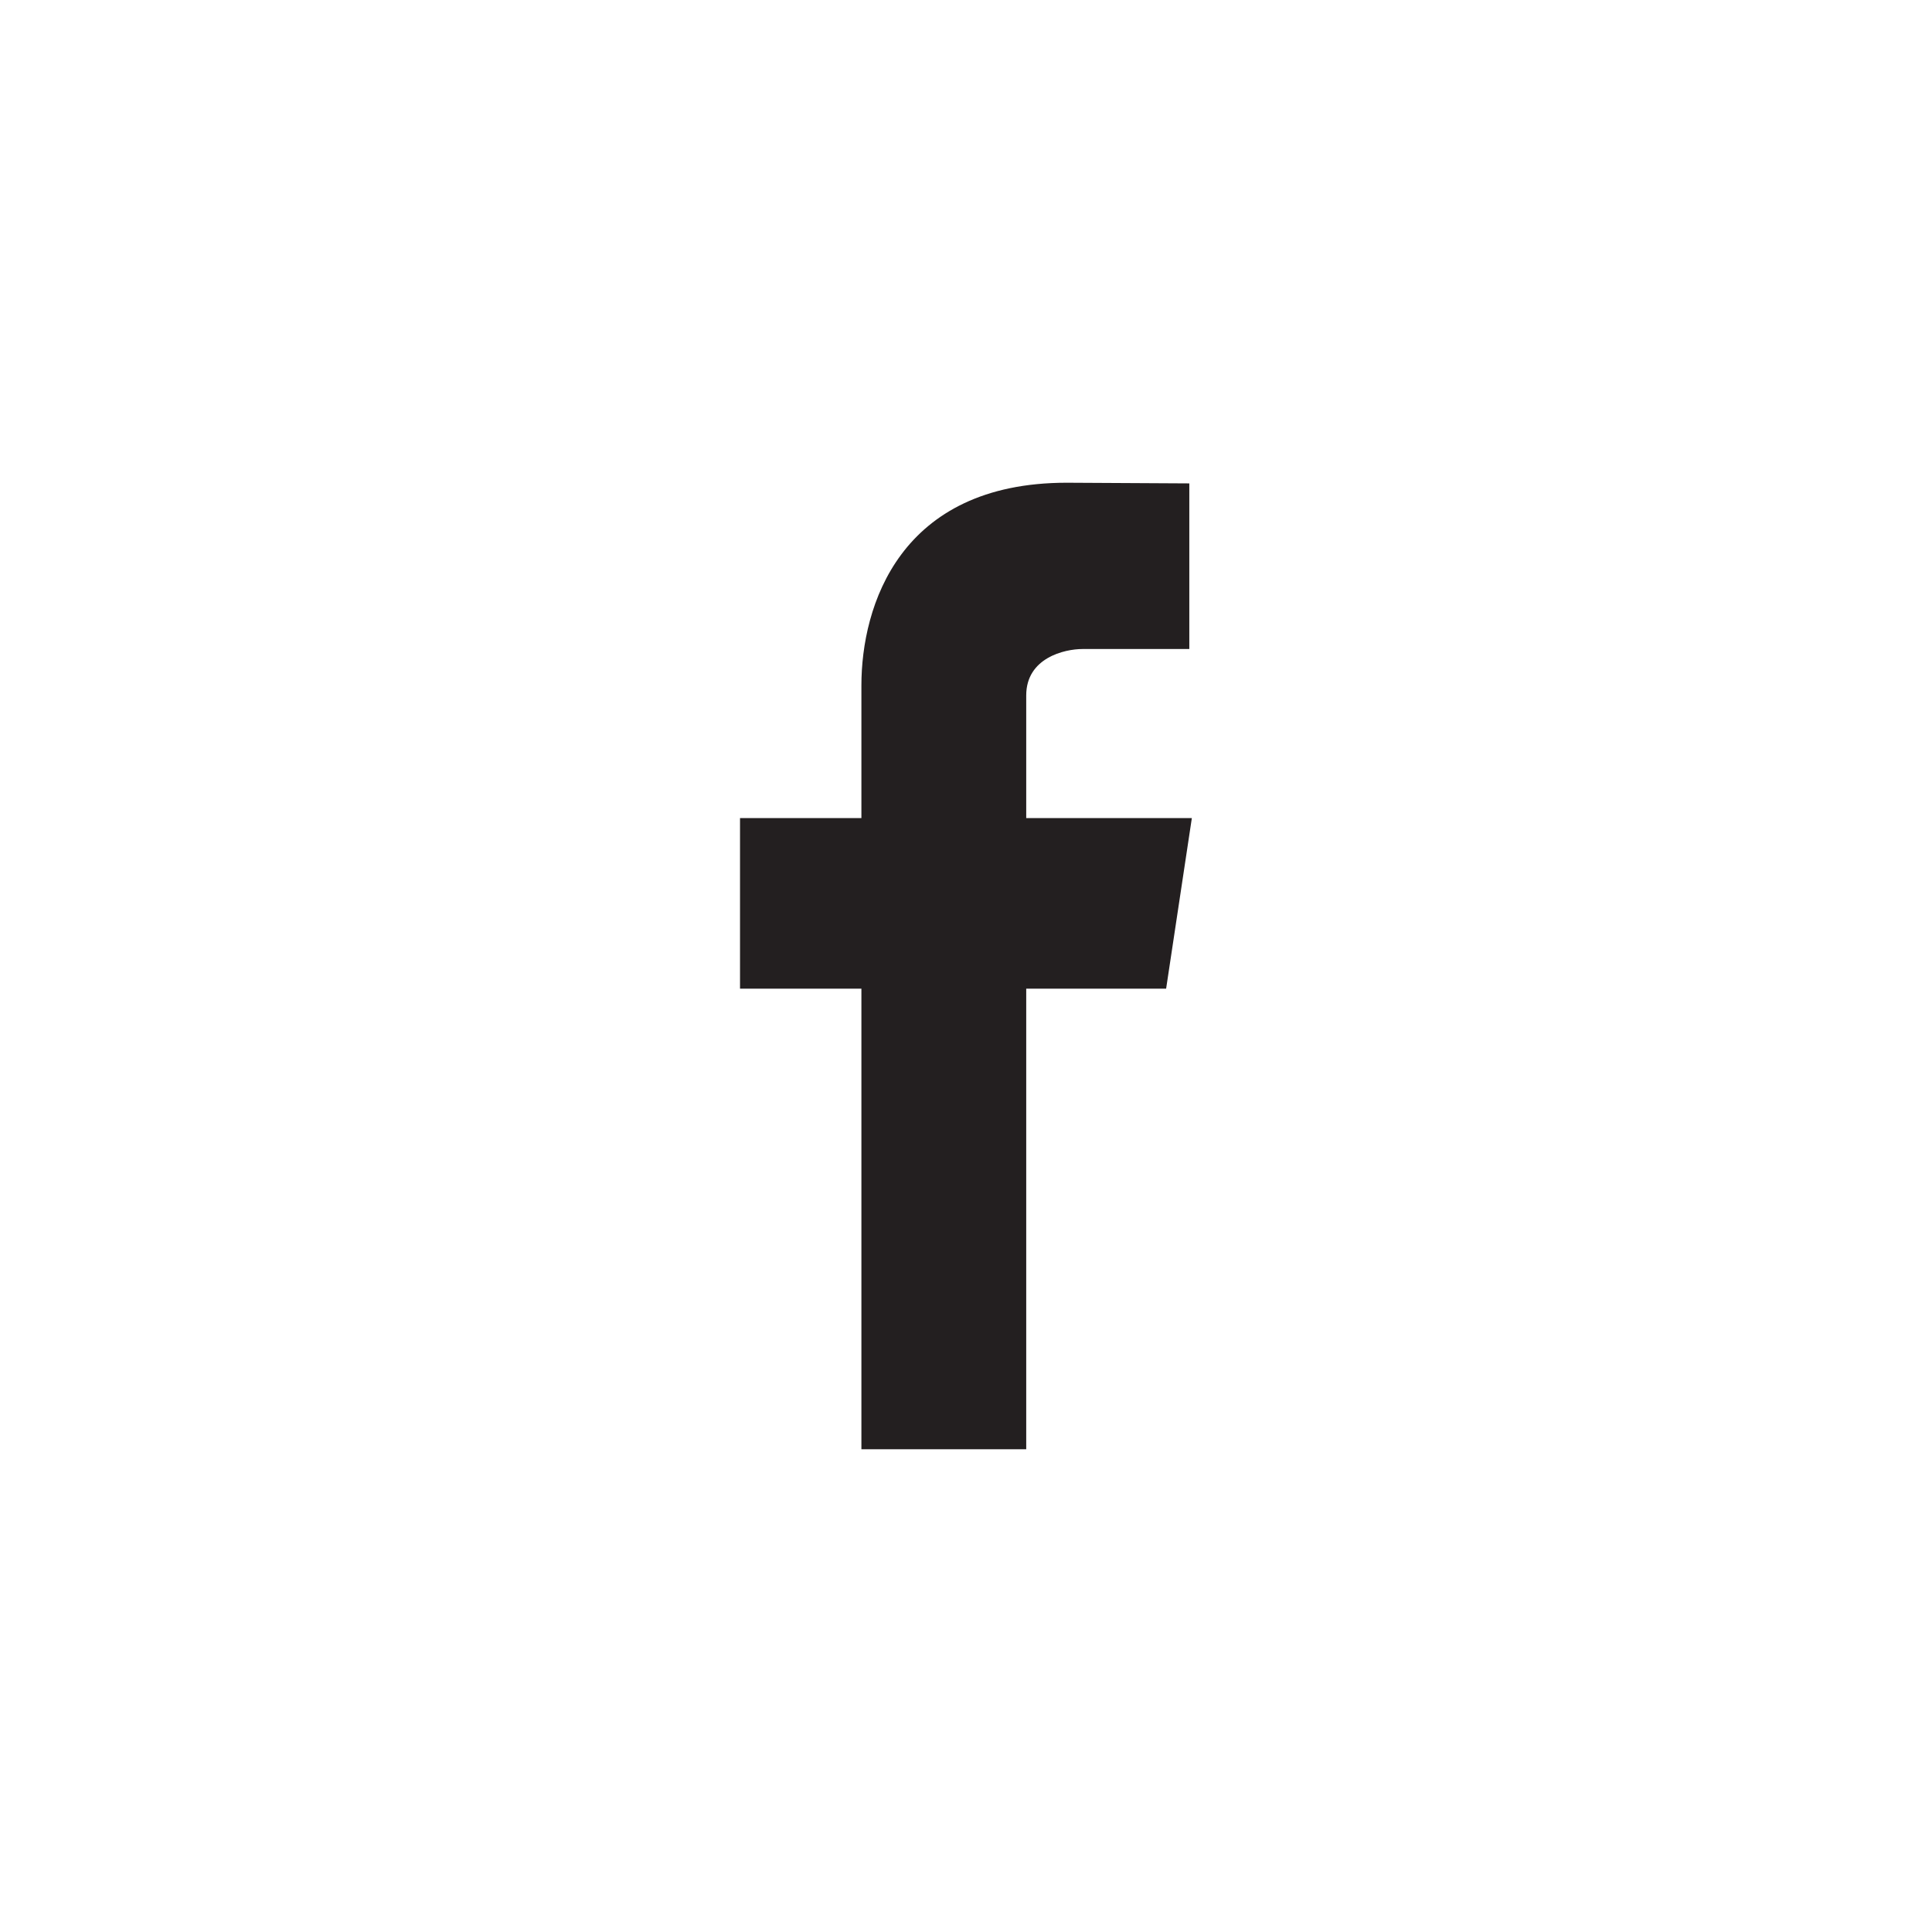 <?xml version="1.0" encoding="UTF-8"?>
<!-- Generator: Adobe Illustrator 27.0.1, SVG Export Plug-In . SVG Version: 6.00 Build 0)  -->
<svg xmlns="http://www.w3.org/2000/svg" xmlns:xlink="http://www.w3.org/1999/xlink" version="1.1" id="Layer_1" x="0px" y="0px" viewBox="0 0 145 145" style="enable-background:new 0 0 145 145;" xml:space="preserve">
<style type="text/css">
	.st0{fill:#231F20;}
	.st1{fill-rule:evenodd;clip-rule:evenodd;fill:#231F20;}
	.st2{fill:#FFFFFF;}
	.st3{fill-rule:evenodd;clip-rule:evenodd;fill:#FFFFFF;}
</style>
<path class="st1" d="M89.45,61.4H77.02v-9.21c0-2.82,2.88-3.48,4.22-3.48c1.33,0,8.02,0,8.02,0V36.28l-9.2-0.05  c-12.55,0-15.41,9.27-15.41,15.21v9.96h-9.11v12.8h9.11c0,16.44,0,34.57,0,34.57h12.37c0,0,0-18.32,0-34.57h10.5L89.45,61.4z"></path>
</svg>

